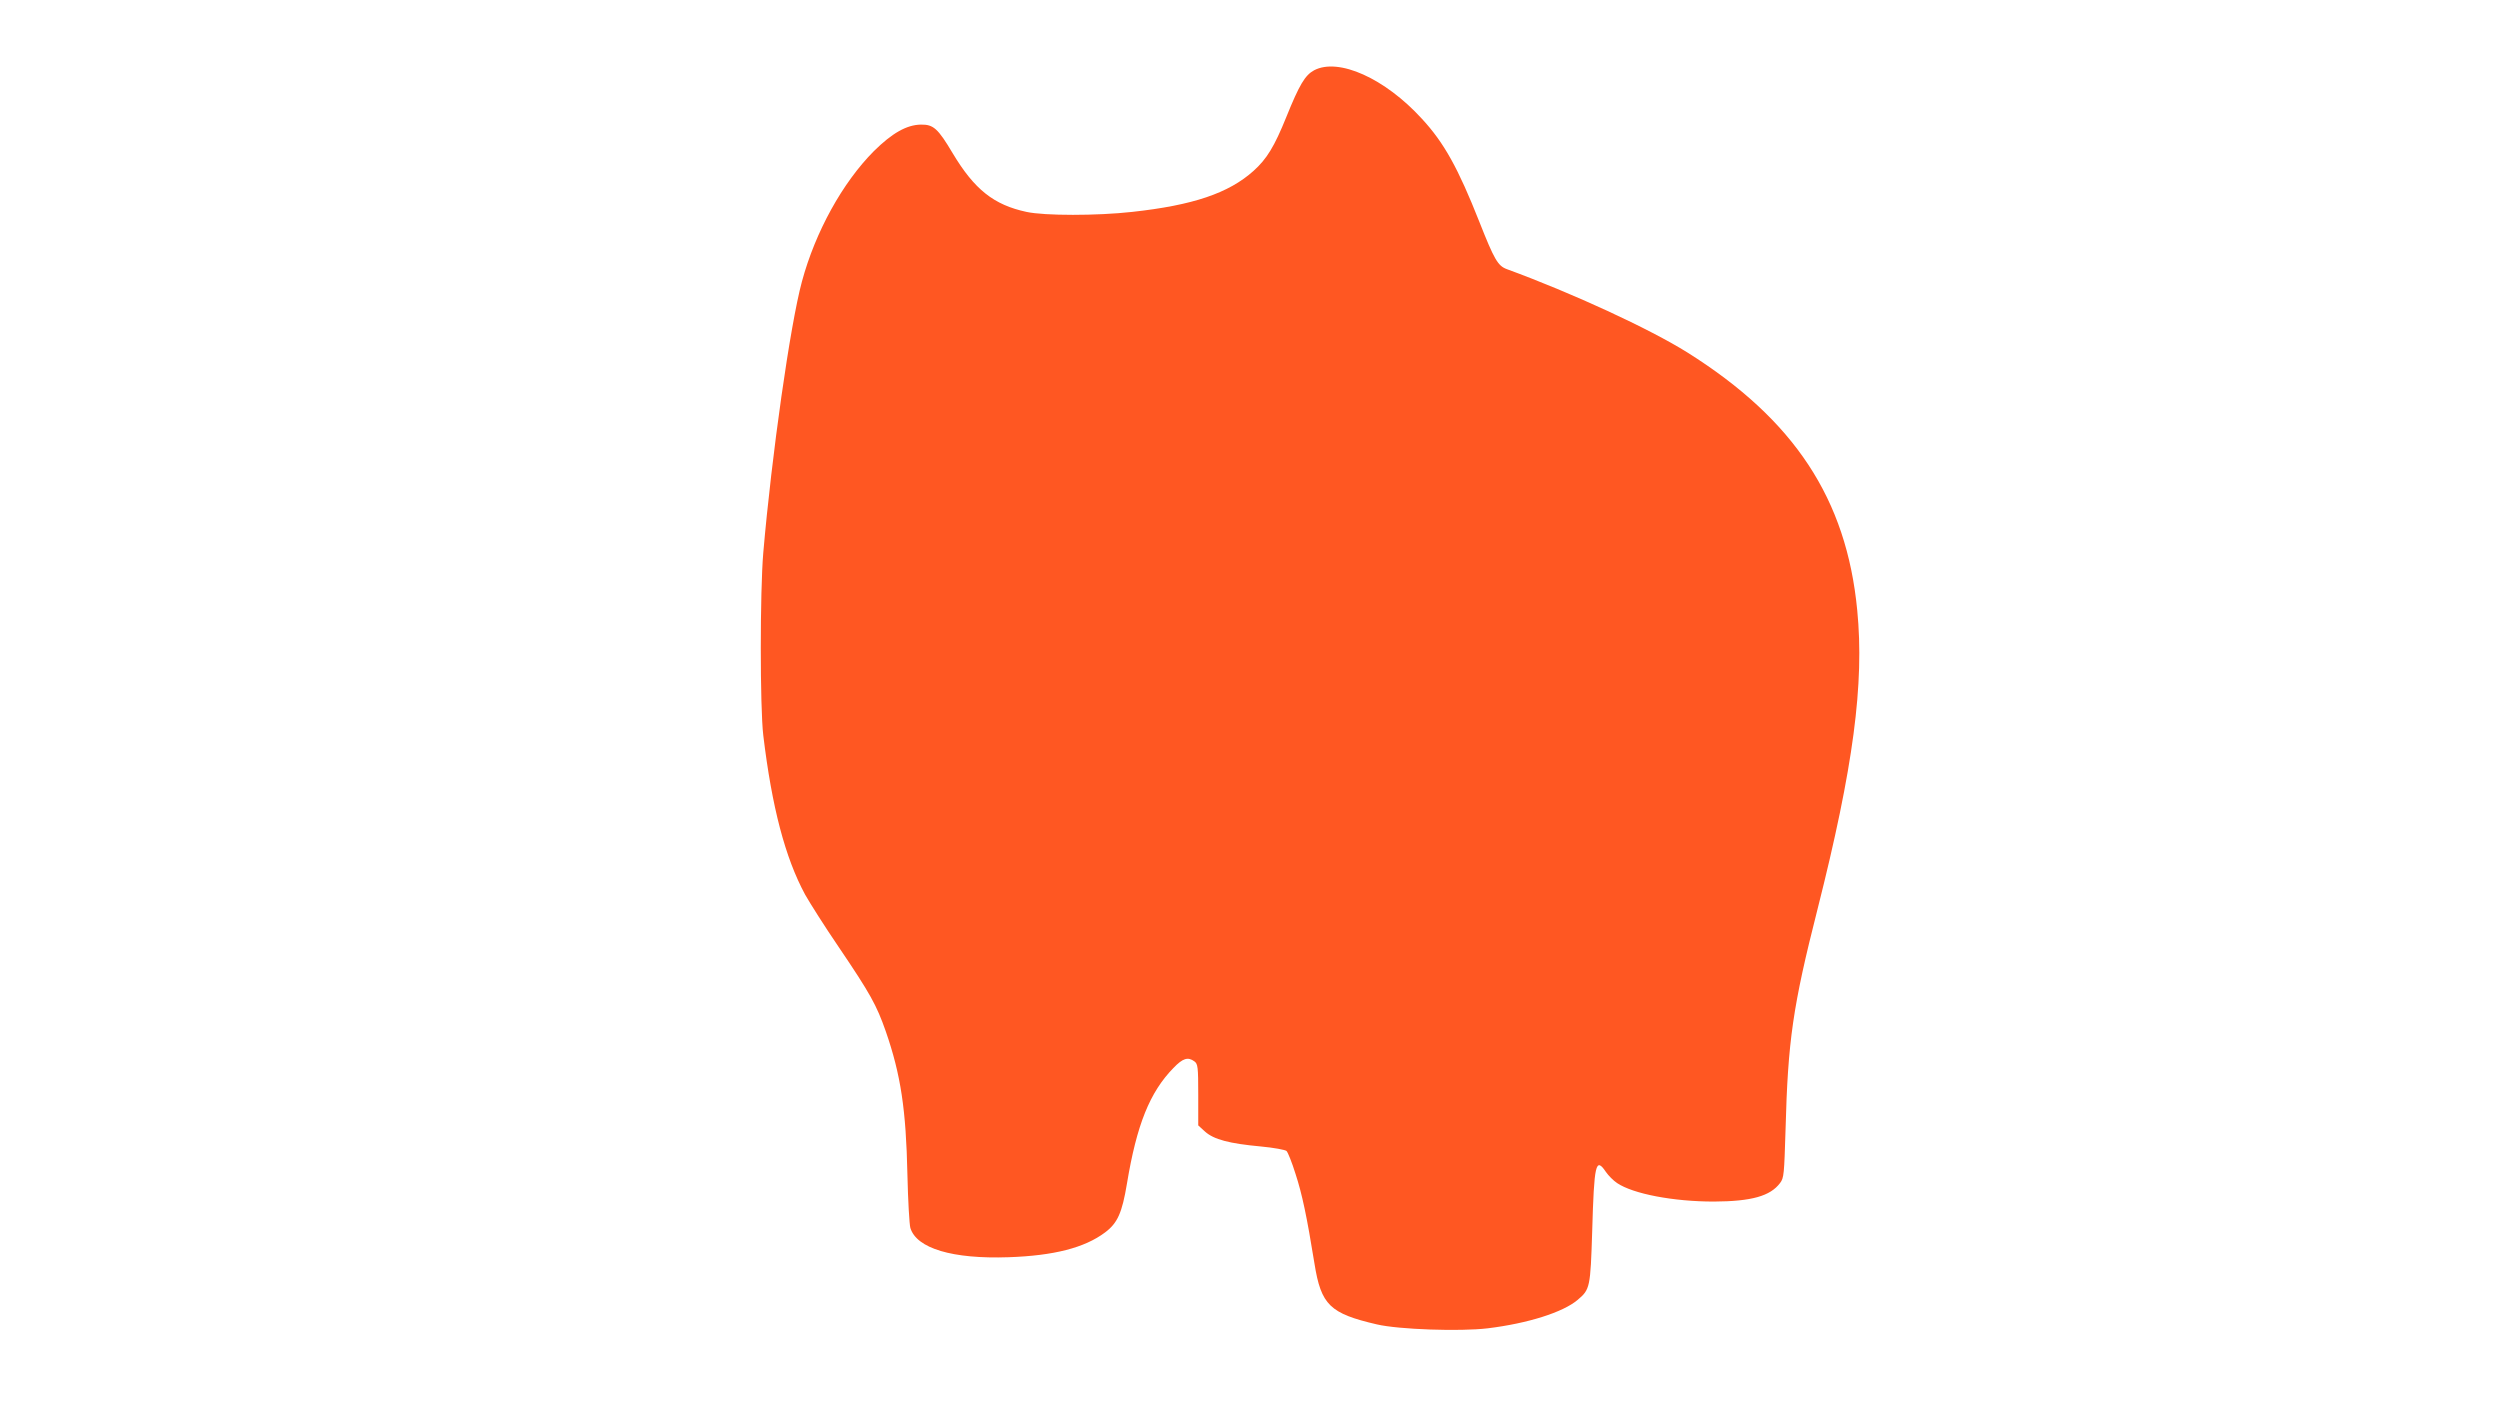 <?xml version="1.0" standalone="no"?>
<!DOCTYPE svg PUBLIC "-//W3C//DTD SVG 20010904//EN"
 "http://www.w3.org/TR/2001/REC-SVG-20010904/DTD/svg10.dtd">
<svg version="1.0" xmlns="http://www.w3.org/2000/svg"
 width="1280pt" height="720pt" viewBox="0 0 1280 720"
 preserveAspectRatio="xMidYMid meet">
<g transform="translate(0,720) scale(0.1,-0.1)"
fill="#ff5722" stroke="none">
<path d="M6728 6840 c-46 -25 -75 -73 -142 -239 -61 -151 -100 -215 -168 -276
-127 -114 -310 -176 -622 -210 -179 -20 -448 -20 -540 0 -168 36 -267 115
-378 300 -76 128 -99 148 -163 147 -73 -1 -148 -44 -241 -136 -160 -161 -299
-412 -368 -667 -60 -221 -155 -890 -198 -1389 -17 -198 -17 -793 0 -935 44
-367 112 -626 214 -815 23 -41 100 -163 173 -270 161 -238 193 -296 240 -430
77 -222 104 -401 111 -735 3 -132 10 -254 15 -272 32 -105 216 -160 503 -150
231 8 389 48 494 127 64 48 87 100 112 250 50 302 117 468 238 592 48 50 74
58 107 34 18 -13 20 -28 20 -171 l0 -157 35 -32 c45 -40 123 -61 286 -76 65
-6 124 -17 131 -23 7 -7 28 -59 46 -117 34 -104 58 -218 97 -459 34 -213 79
-256 320 -312 111 -26 425 -37 567 -20 205 25 386 82 461 146 63 53 65 64 74
350 10 348 18 382 70 305 13 -19 39 -45 57 -57 83 -56 289 -95 496 -95 193 1
289 28 339 95 20 26 21 46 28 273 12 456 37 630 164 1130 183 724 240 1154
203 1530 -55 570 -322 975 -869 1319 -195 122 -589 304 -925 427 -46 17 -64
48 -141 243 -108 273 -180 404 -294 527 -189 207 -427 314 -552 248z"/>
</g>
</svg>
